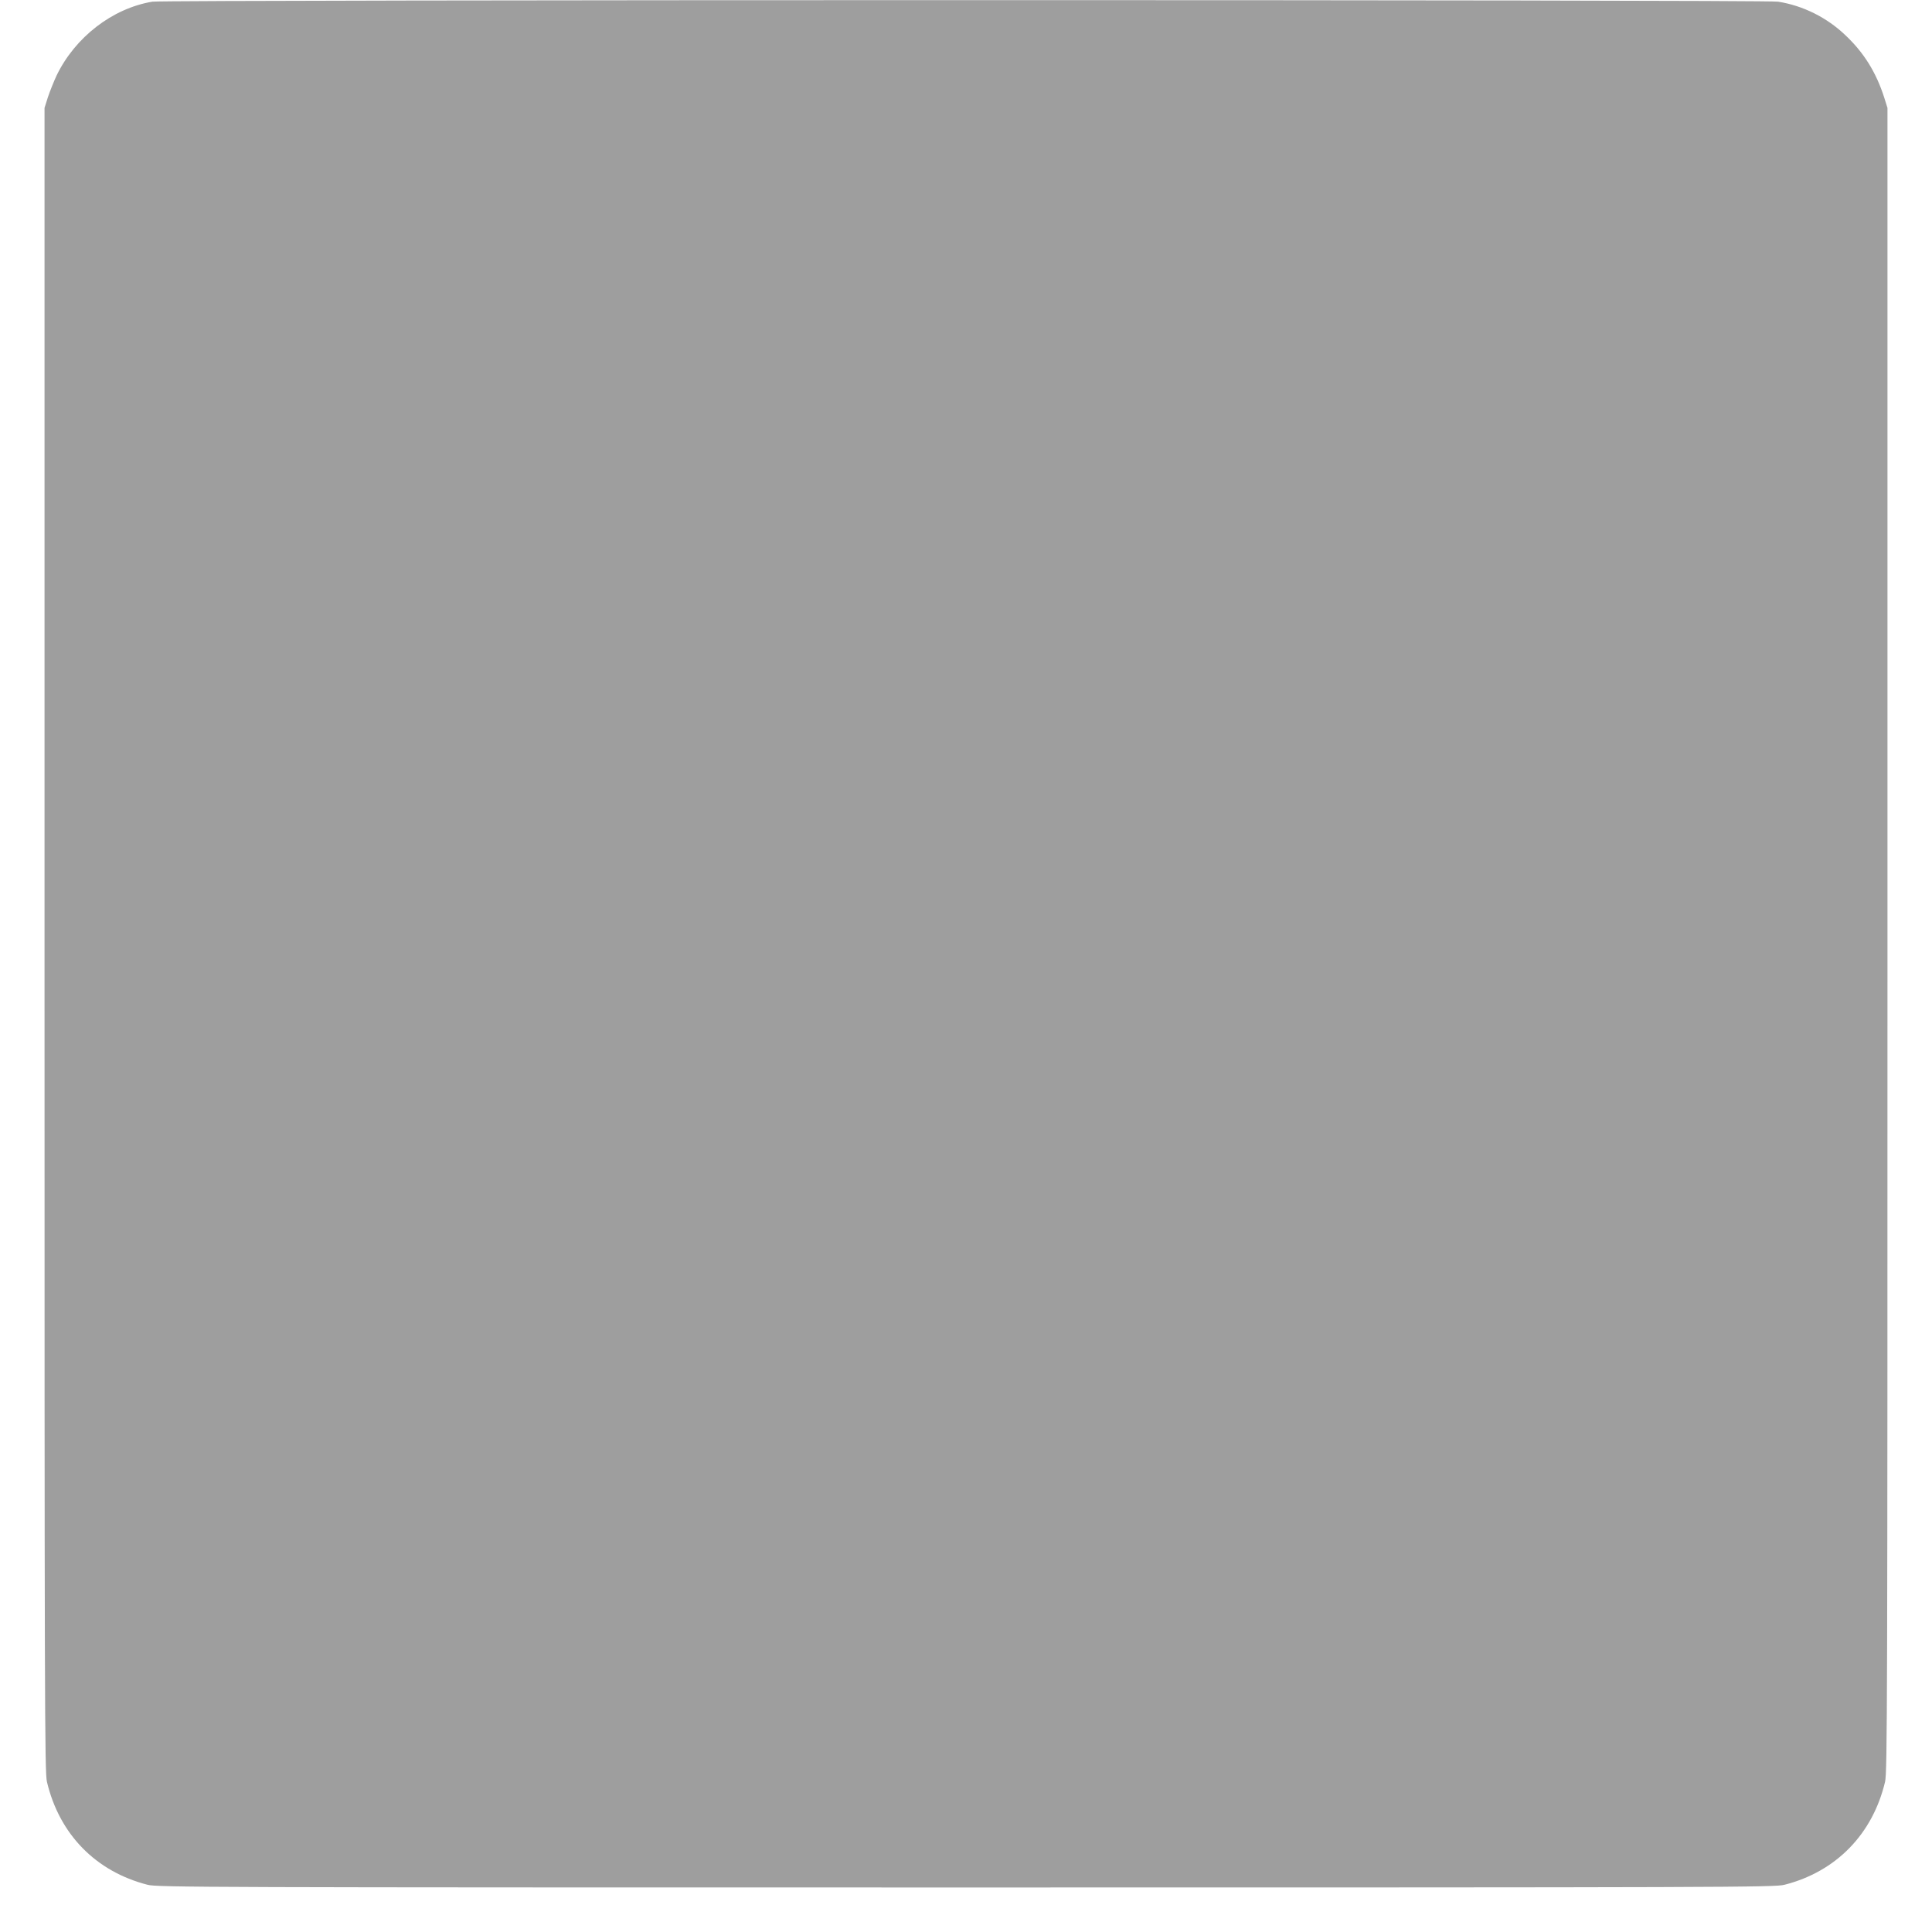 <?xml version="1.0" standalone="no"?>
<!DOCTYPE svg PUBLIC "-//W3C//DTD SVG 20010904//EN"
 "http://www.w3.org/TR/2001/REC-SVG-20010904/DTD/svg10.dtd">
<svg version="1.0" xmlns="http://www.w3.org/2000/svg"
 width="1280pt" height="1280pt" viewBox="0 0 1280 1280"
 preserveAspectRatio="xMidYMid meet">
<g transform="translate(0,1280) scale(0.1,-0.1)"
fill="#9e9e9e" stroke="none">
<path d="M1010 12789 c-265 -44 -512 -235 -635 -489 -19 -41 -45 -106 -58
-145 l-22 -70 0 -5510 c0 -5082 1 -5515 16 -5580 82 -347 323 -594 666 -682
64 -17 351 -18 5423 -18 5072 0 5359 1 5423 18 342 87 584 336 666 682 15 65
16 498 16 5580 l0 5510 -22 70 c-53 165 -134 296 -256 411 -123 118 -282 197
-447 223 -83 14 -10689 13 -10770 0z"/>
</g>
</svg>

